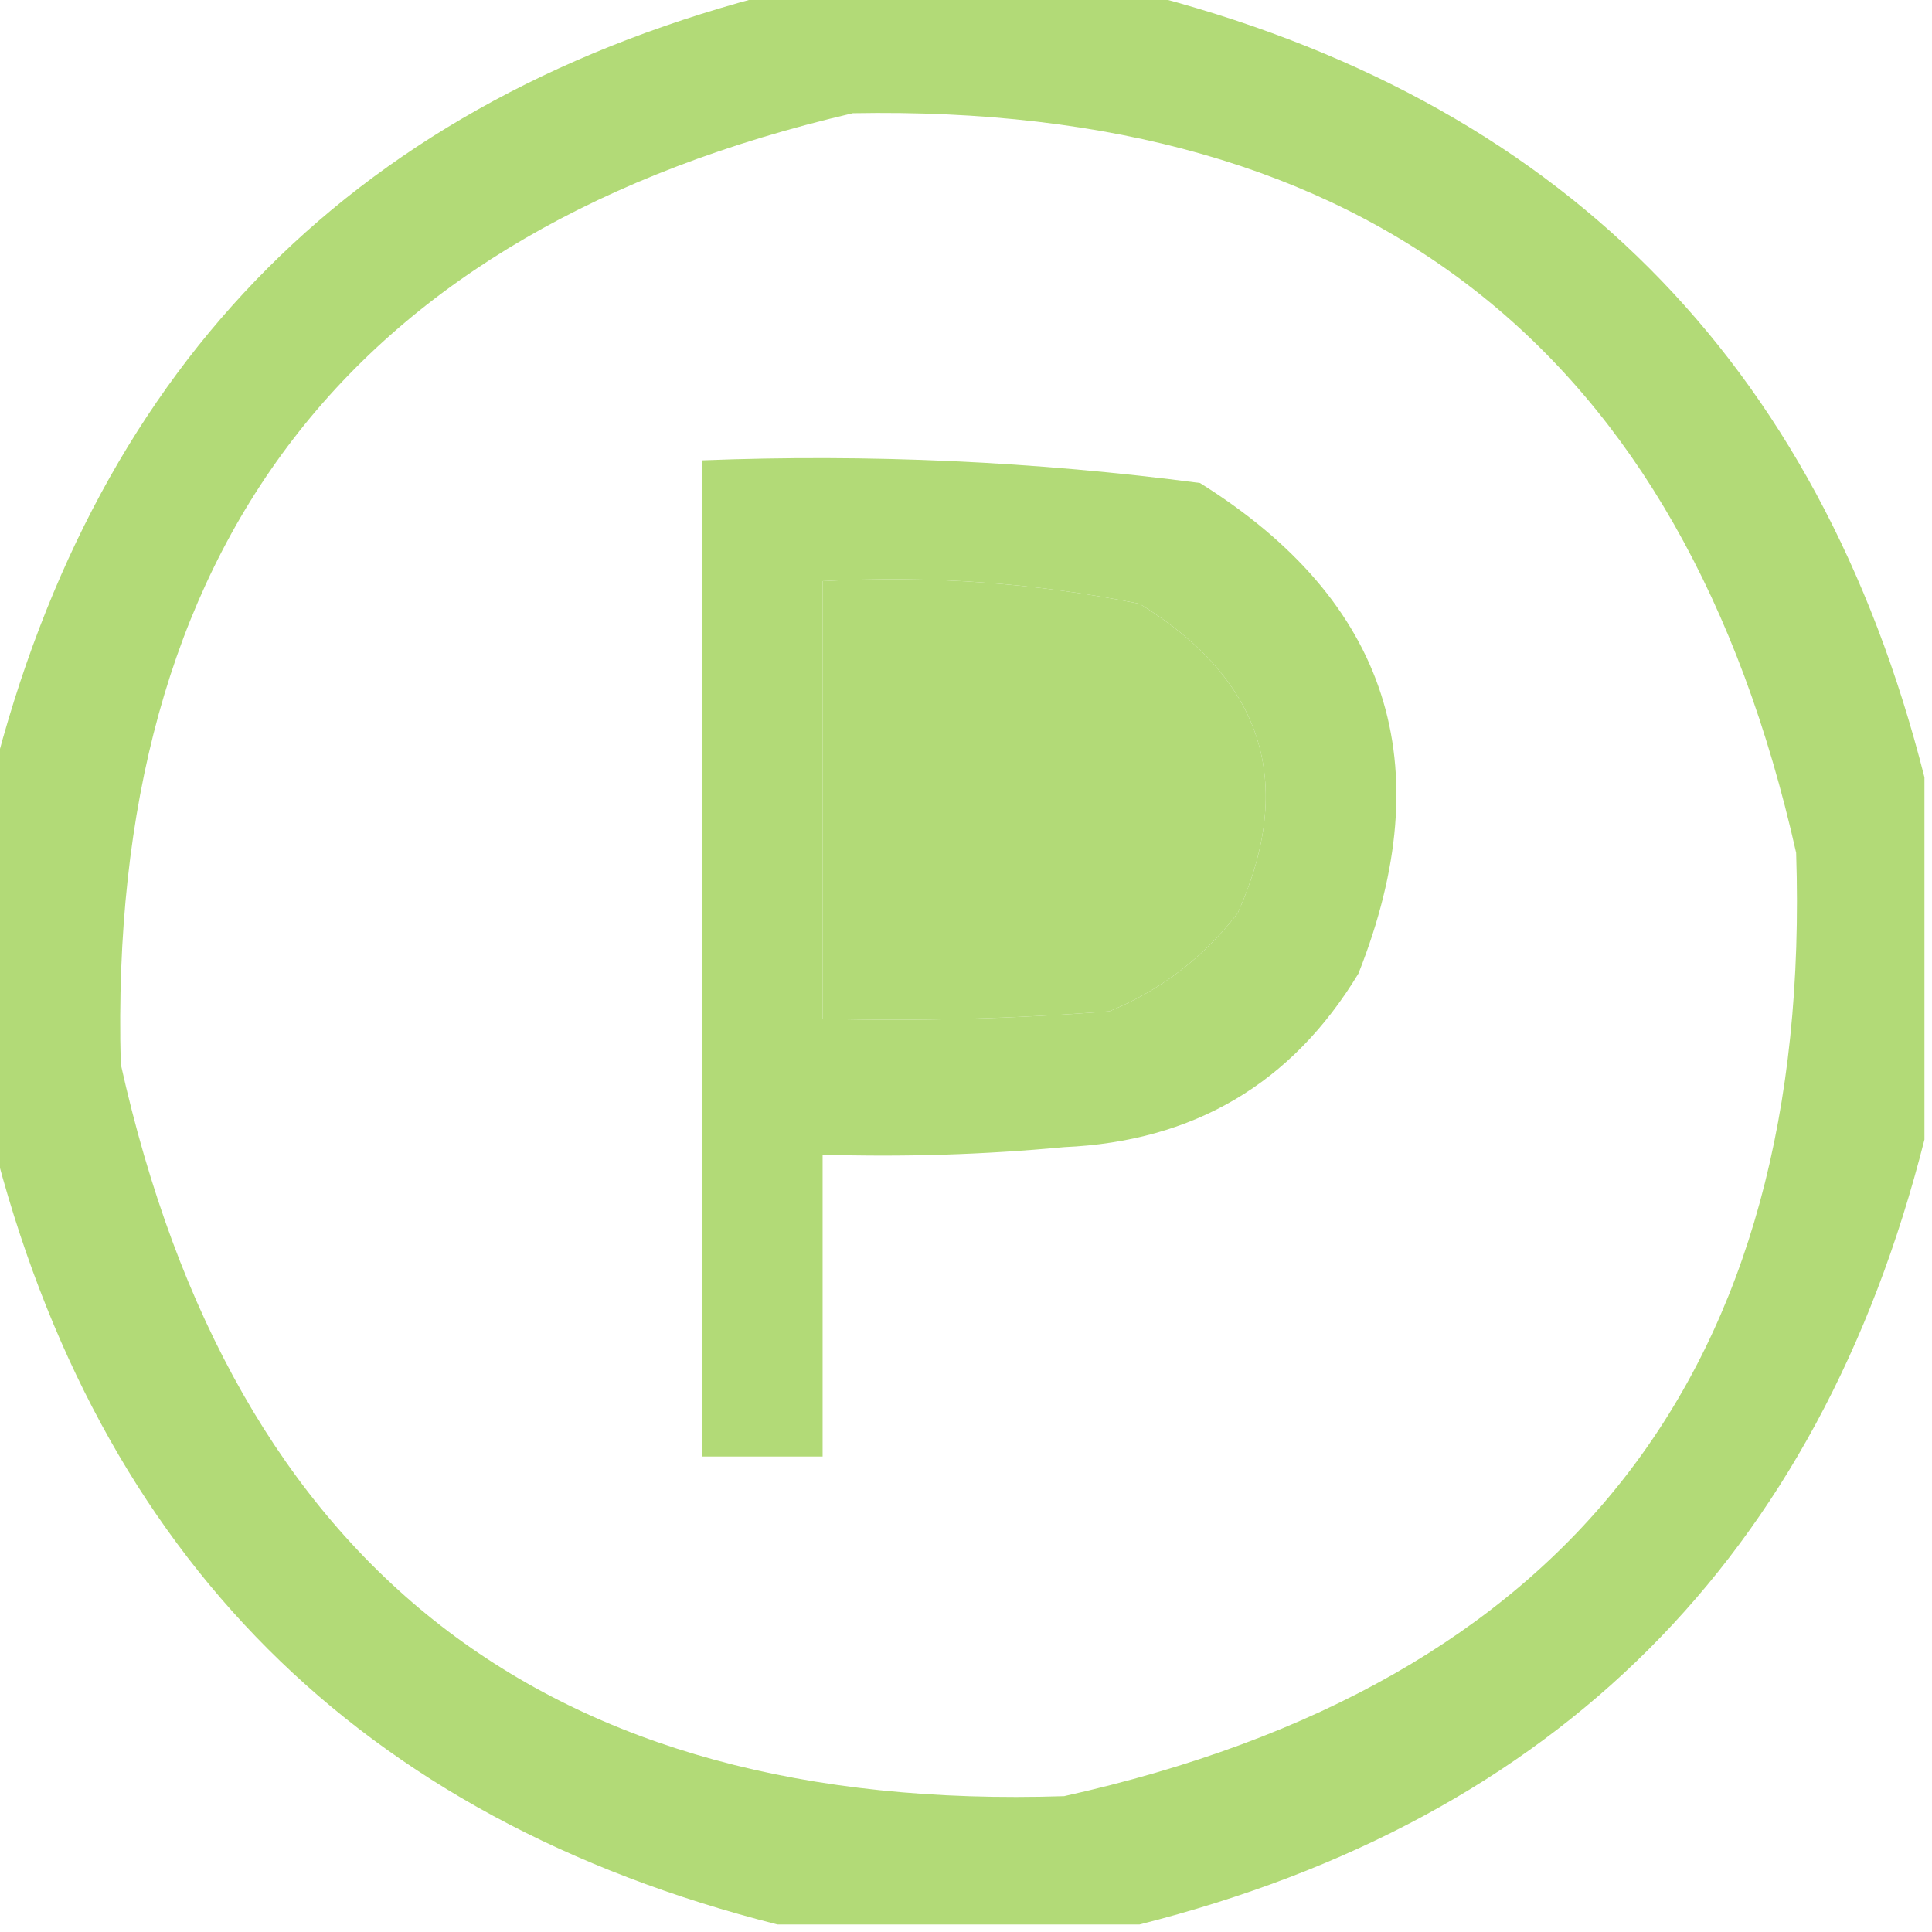 <svg xmlns="http://www.w3.org/2000/svg" xmlns:xlink="http://www.w3.org/1999/xlink" width="128px" height="128px" style="shape-rendering:geometricPrecision; text-rendering:geometricPrecision; image-rendering:optimizeQuality; fill-rule:evenodd; clip-rule:evenodd"><g><path style="opacity:0.939" fill="#add86f" d="M 51.5,-0.5 C 59.5,-0.5 67.5,-0.5 75.5,-0.5C 103.167,6.5 120.5,23.833 127.5,51.5C 127.5,59.5 127.5,67.5 127.5,75.5C 120.5,103.167 103.167,120.5 75.5,127.5C 67.5,127.5 59.5,127.5 51.5,127.5C 23.833,120.5 6.5,103.167 -0.5,75.5C -0.5,67.5 -0.5,59.5 -0.5,51.5C 6.5,23.833 23.833,6.5 51.5,-0.5 Z M 56.5,7.5 C 90.696,6.869 111.529,23.202 119,56.5C 120.111,90.724 103.944,111.558 70.5,119C 36.276,120.111 15.442,103.944 8,70.5C 7.086,36.258 23.252,15.258 56.5,7.5 Z M 54.5,38.5 C 61.589,38.116 68.589,38.616 75.5,40C 83.7,45.05 85.867,51.884 82,60.5C 79.736,63.434 76.902,65.6 73.5,67C 67.175,67.499 60.842,67.666 54.5,67.5C 54.5,57.833 54.5,48.167 54.5,38.5 Z"></path></g><g><path style="opacity:0.939" fill="#add86f" d="M 46.5,30.5 C 57.578,30.069 68.578,30.569 79.5,32C 91.99,39.806 95.49,50.639 90,64.5C 85.591,71.791 79.091,75.624 70.5,76C 65.177,76.499 59.844,76.666 54.5,76.5C 54.5,83.167 54.5,89.833 54.5,96.5C 51.833,96.5 49.167,96.5 46.5,96.5C 46.5,74.5 46.5,52.5 46.5,30.5 Z M 54.5,38.5 C 54.5,48.167 54.5,57.833 54.5,67.5C 60.842,67.666 67.175,67.499 73.5,67C 76.902,65.6 79.736,63.434 82,60.5C 85.867,51.884 83.7,45.05 75.5,40C 68.589,38.616 61.589,38.116 54.5,38.5 Z"></path></g></svg>